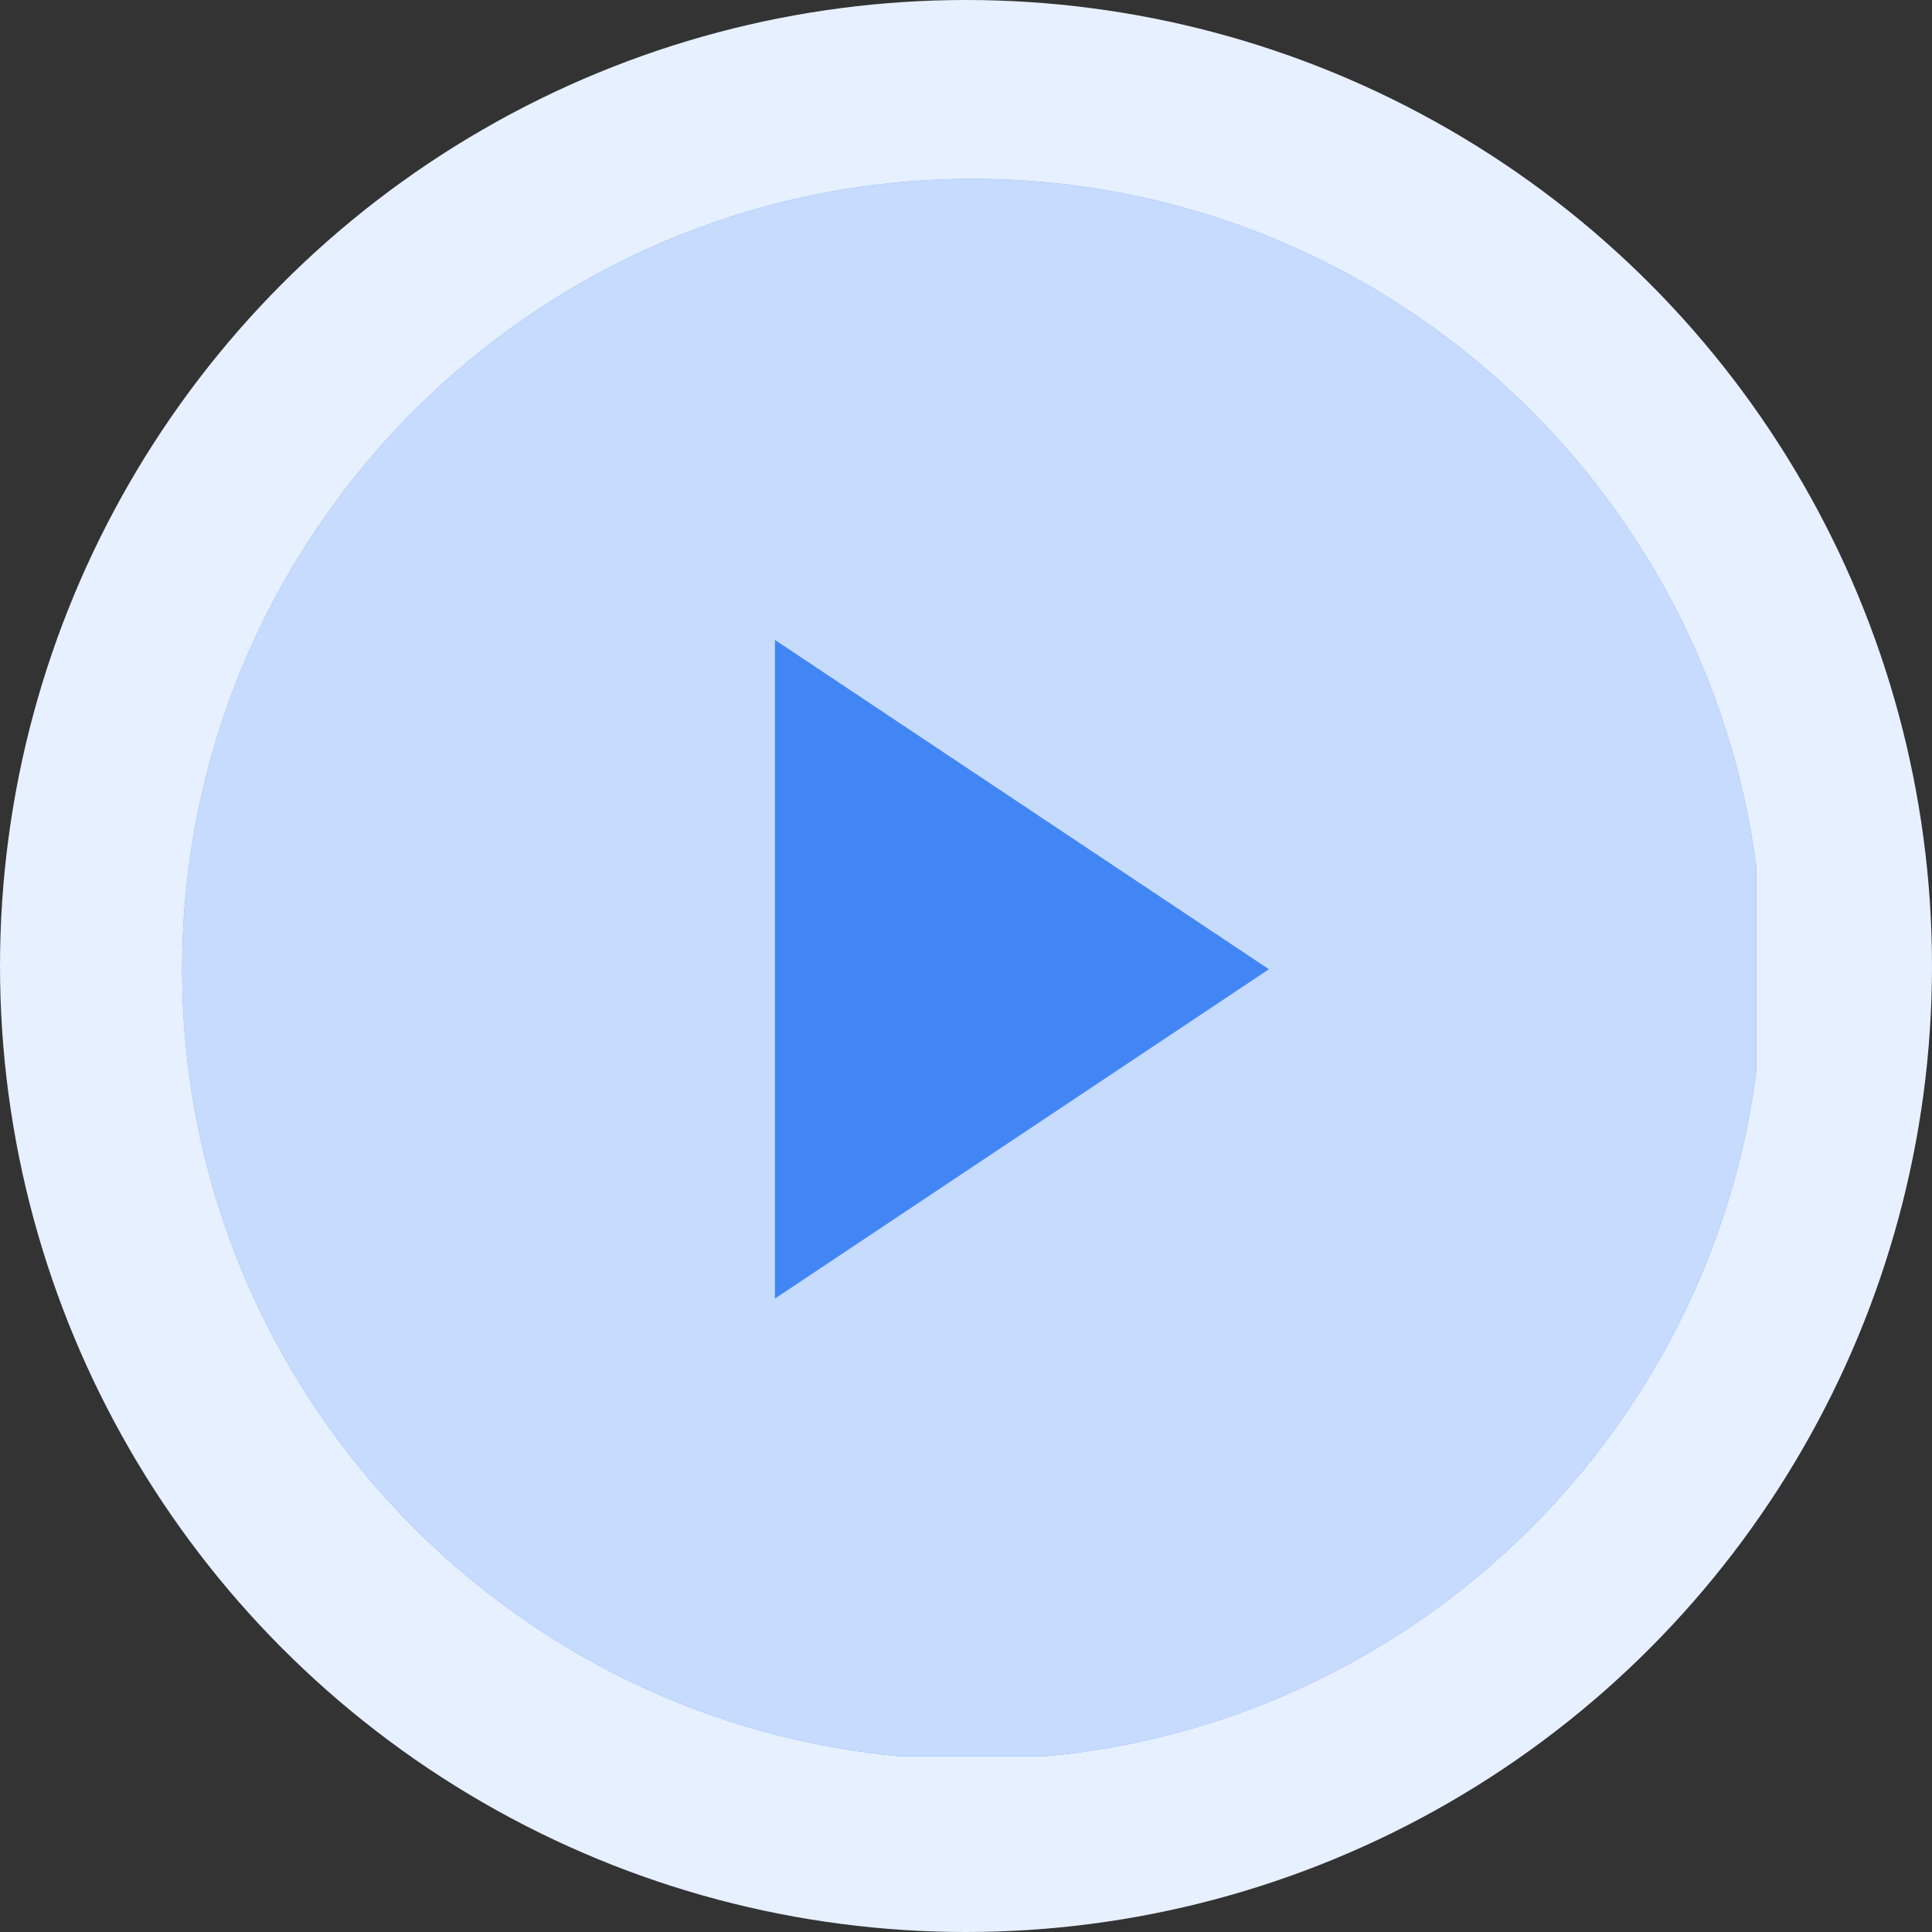 <svg width="88" height="88" viewBox="0 0 88 88" fill="none" xmlns="http://www.w3.org/2000/svg">
<rect x="0" y="0" width="88" height="88" fill="#333333" stroke="none"/>
<circle cx="44" cy="44" r="44" fill="#E7F0FF"/>
<g clip-path="url(#clip0_331_25537)">
<path d="M44.297 8.148C24.446 8.148 8.297 24.297 8.297 44.148C8.297 63.999 24.446 80.148 44.297 80.148C64.148 80.148 80.297 63.999 80.297 44.148C80.297 24.297 64.148 8.148 44.297 8.148Z" fill="#4285F4"/>
<path opacity="0.8" d="M44.297 8.148C24.446 8.148 8.297 24.297 8.297 44.148C8.297 63.999 24.446 80.148 44.297 80.148C64.148 80.148 80.297 63.999 80.297 44.148C80.297 24.297 64.148 8.148 44.297 8.148ZM35.297 59.148V29.148L57.797 44.148L35.297 59.148Z" fill="#E7F0FF"/>
</g>
<defs>
<clipPath id="clip0_331_25537">
<rect width="72" height="72" fill="white" transform="translate(8 8)"/>
</clipPath>
</defs>
</svg>
